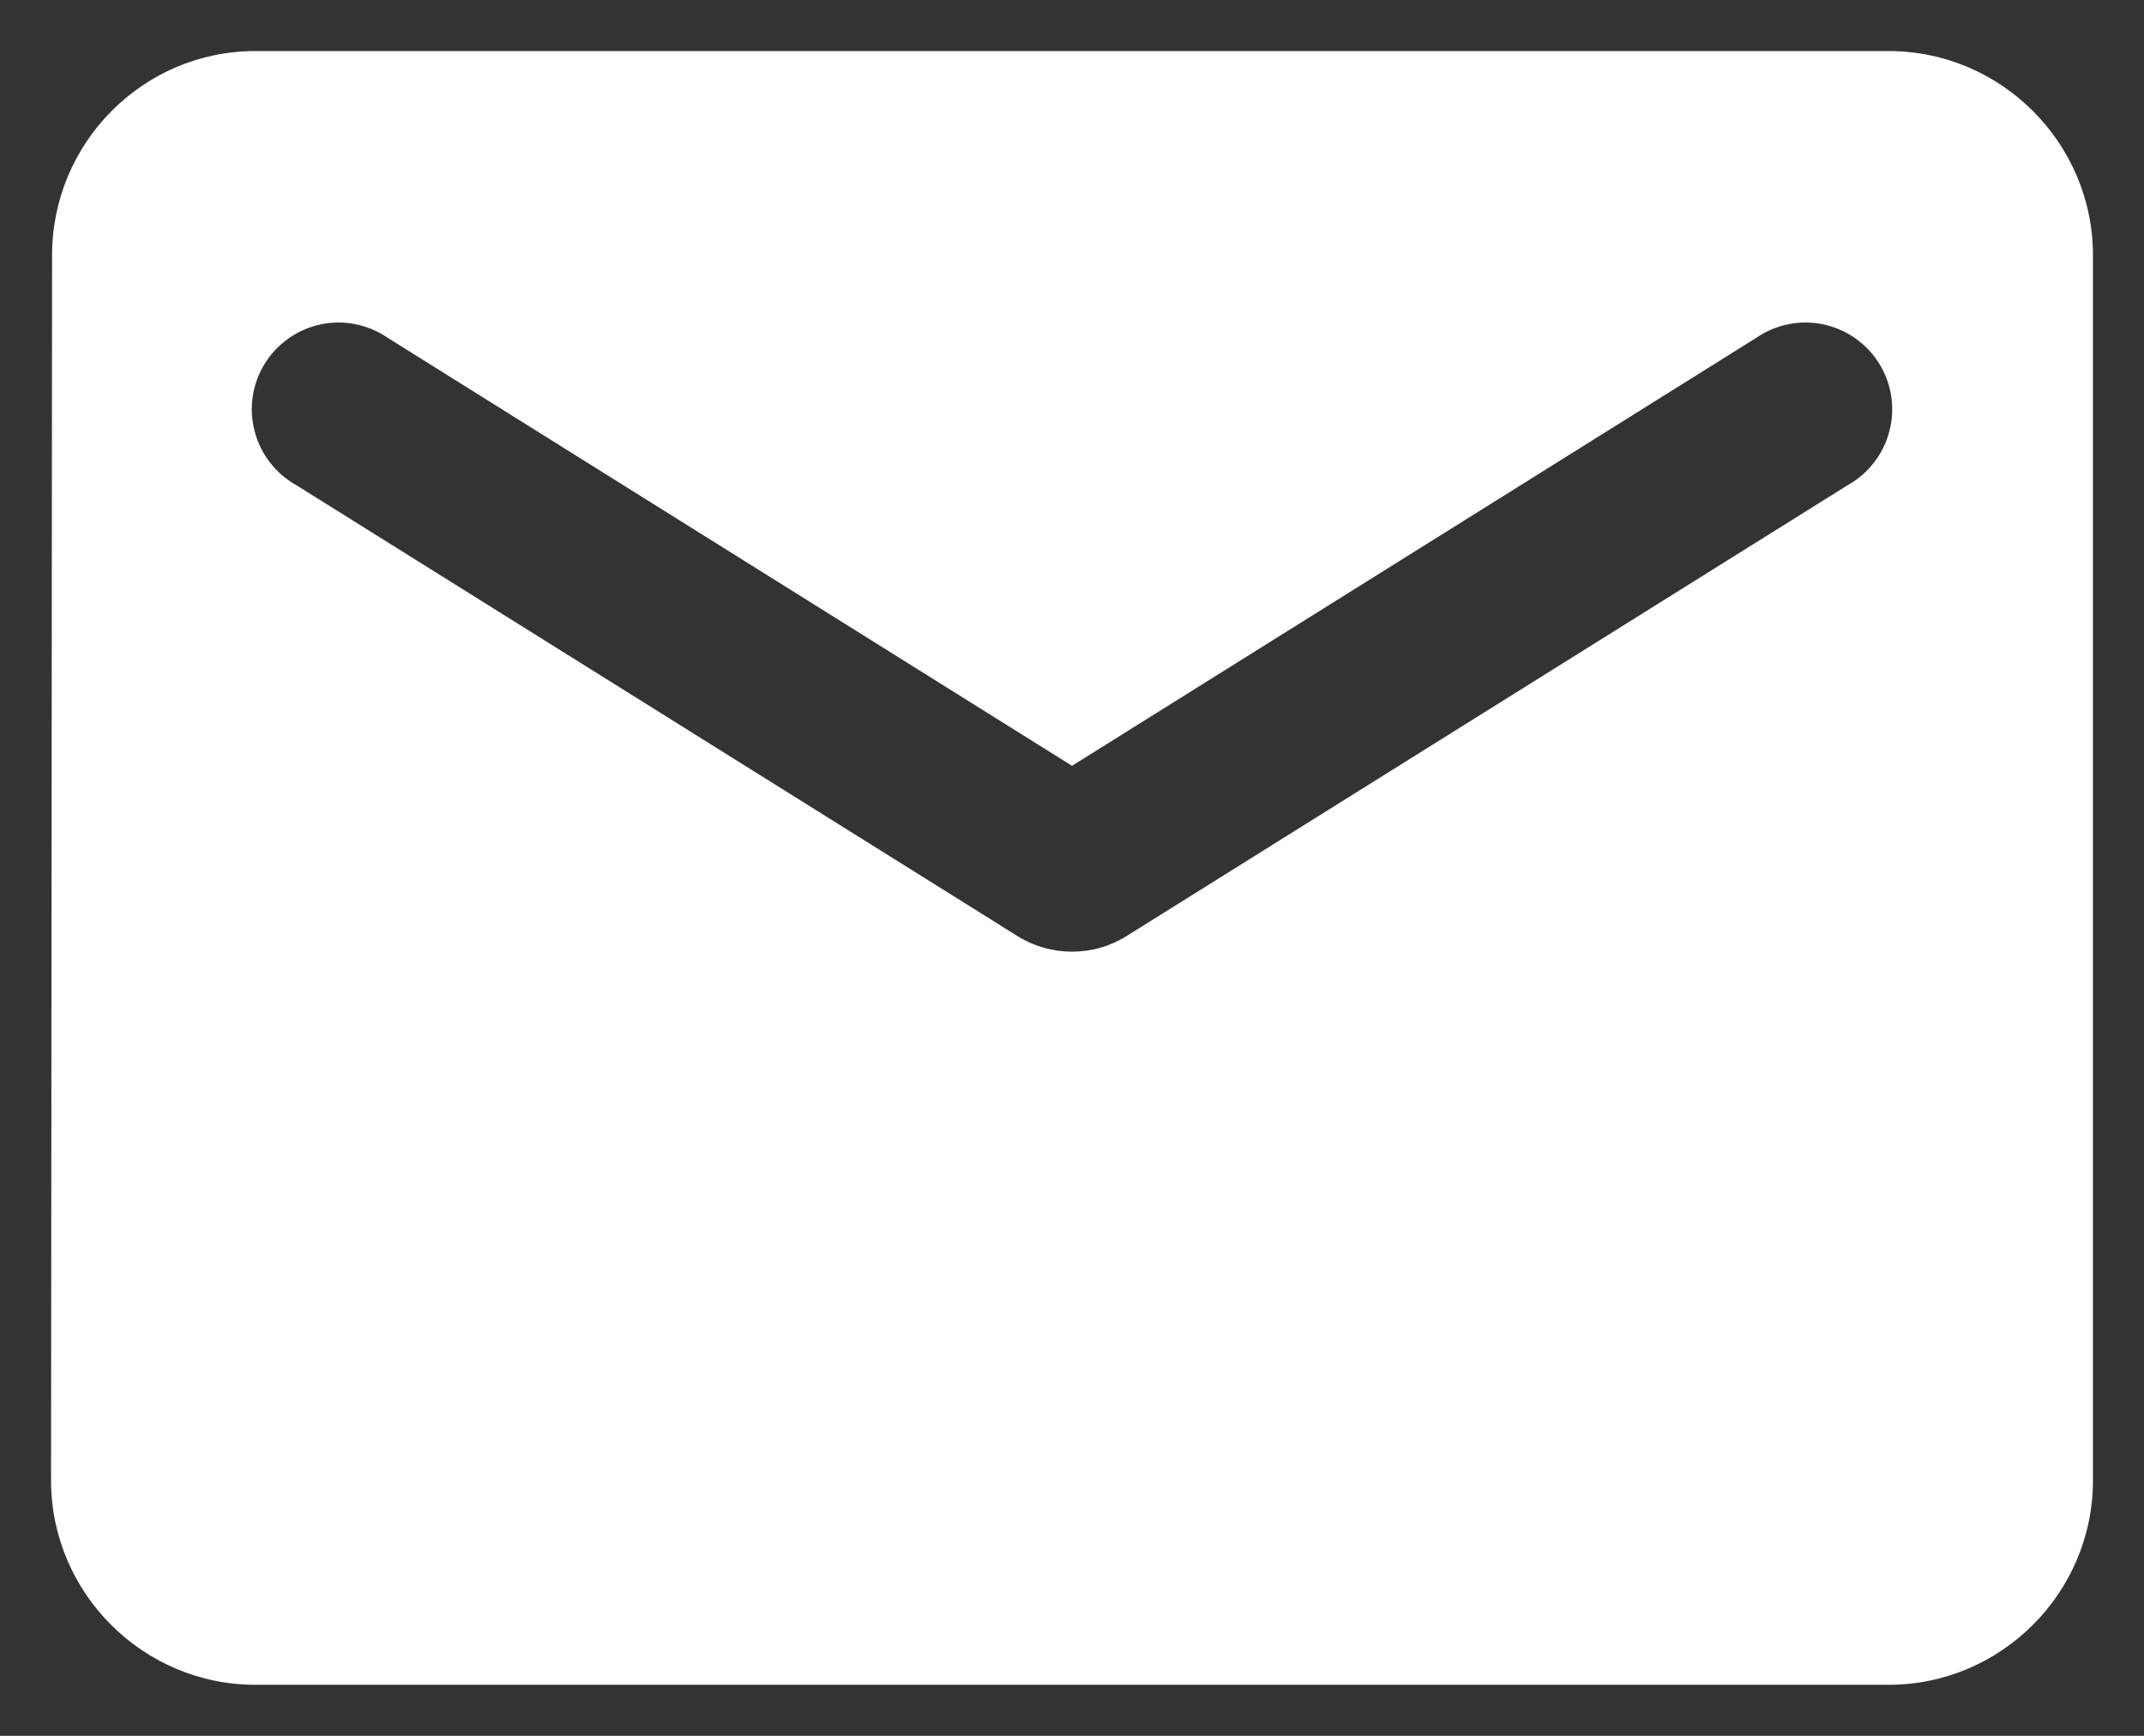 <svg width="21" height="17" viewBox="0 0 21 17" fill="none" xmlns="http://www.w3.org/2000/svg">
<rect x="0" y="0" width="21" height="17" fill="#333333" stroke="none"/>
<path d="M18.5 0.5H2.5C1.4 0.5 0.51 1.4 0.51 2.5L0.5 14.5C0.5 15.6 1.4 16.5 2.5 16.5H18.5C19.6 16.5 20.5 15.6 20.5 14.5V2.5C20.5 1.4 19.6 0.5 18.5 0.5ZM18.1 4.75L11.03 9.17C10.71 9.37 10.29 9.37 9.97 9.17L2.9 4.75C2.8 4.694 2.712 4.618 2.642 4.526C2.572 4.435 2.521 4.331 2.493 4.219C2.464 4.108 2.458 3.992 2.476 3.878C2.494 3.765 2.534 3.656 2.595 3.558C2.656 3.461 2.736 3.377 2.831 3.311C2.925 3.245 3.032 3.2 3.144 3.176C3.257 3.153 3.373 3.153 3.486 3.176C3.599 3.199 3.705 3.245 3.8 3.31L10.5 7.5L17.2 3.31C17.294 3.245 17.401 3.199 17.514 3.176C17.627 3.153 17.743 3.153 17.855 3.176C17.968 3.2 18.075 3.245 18.169 3.311C18.264 3.377 18.344 3.461 18.405 3.558C18.466 3.656 18.506 3.765 18.524 3.878C18.541 3.992 18.536 4.108 18.507 4.219C18.479 4.331 18.428 4.435 18.358 4.526C18.288 4.618 18.2 4.694 18.1 4.75Z" fill="white"/>
</svg>
